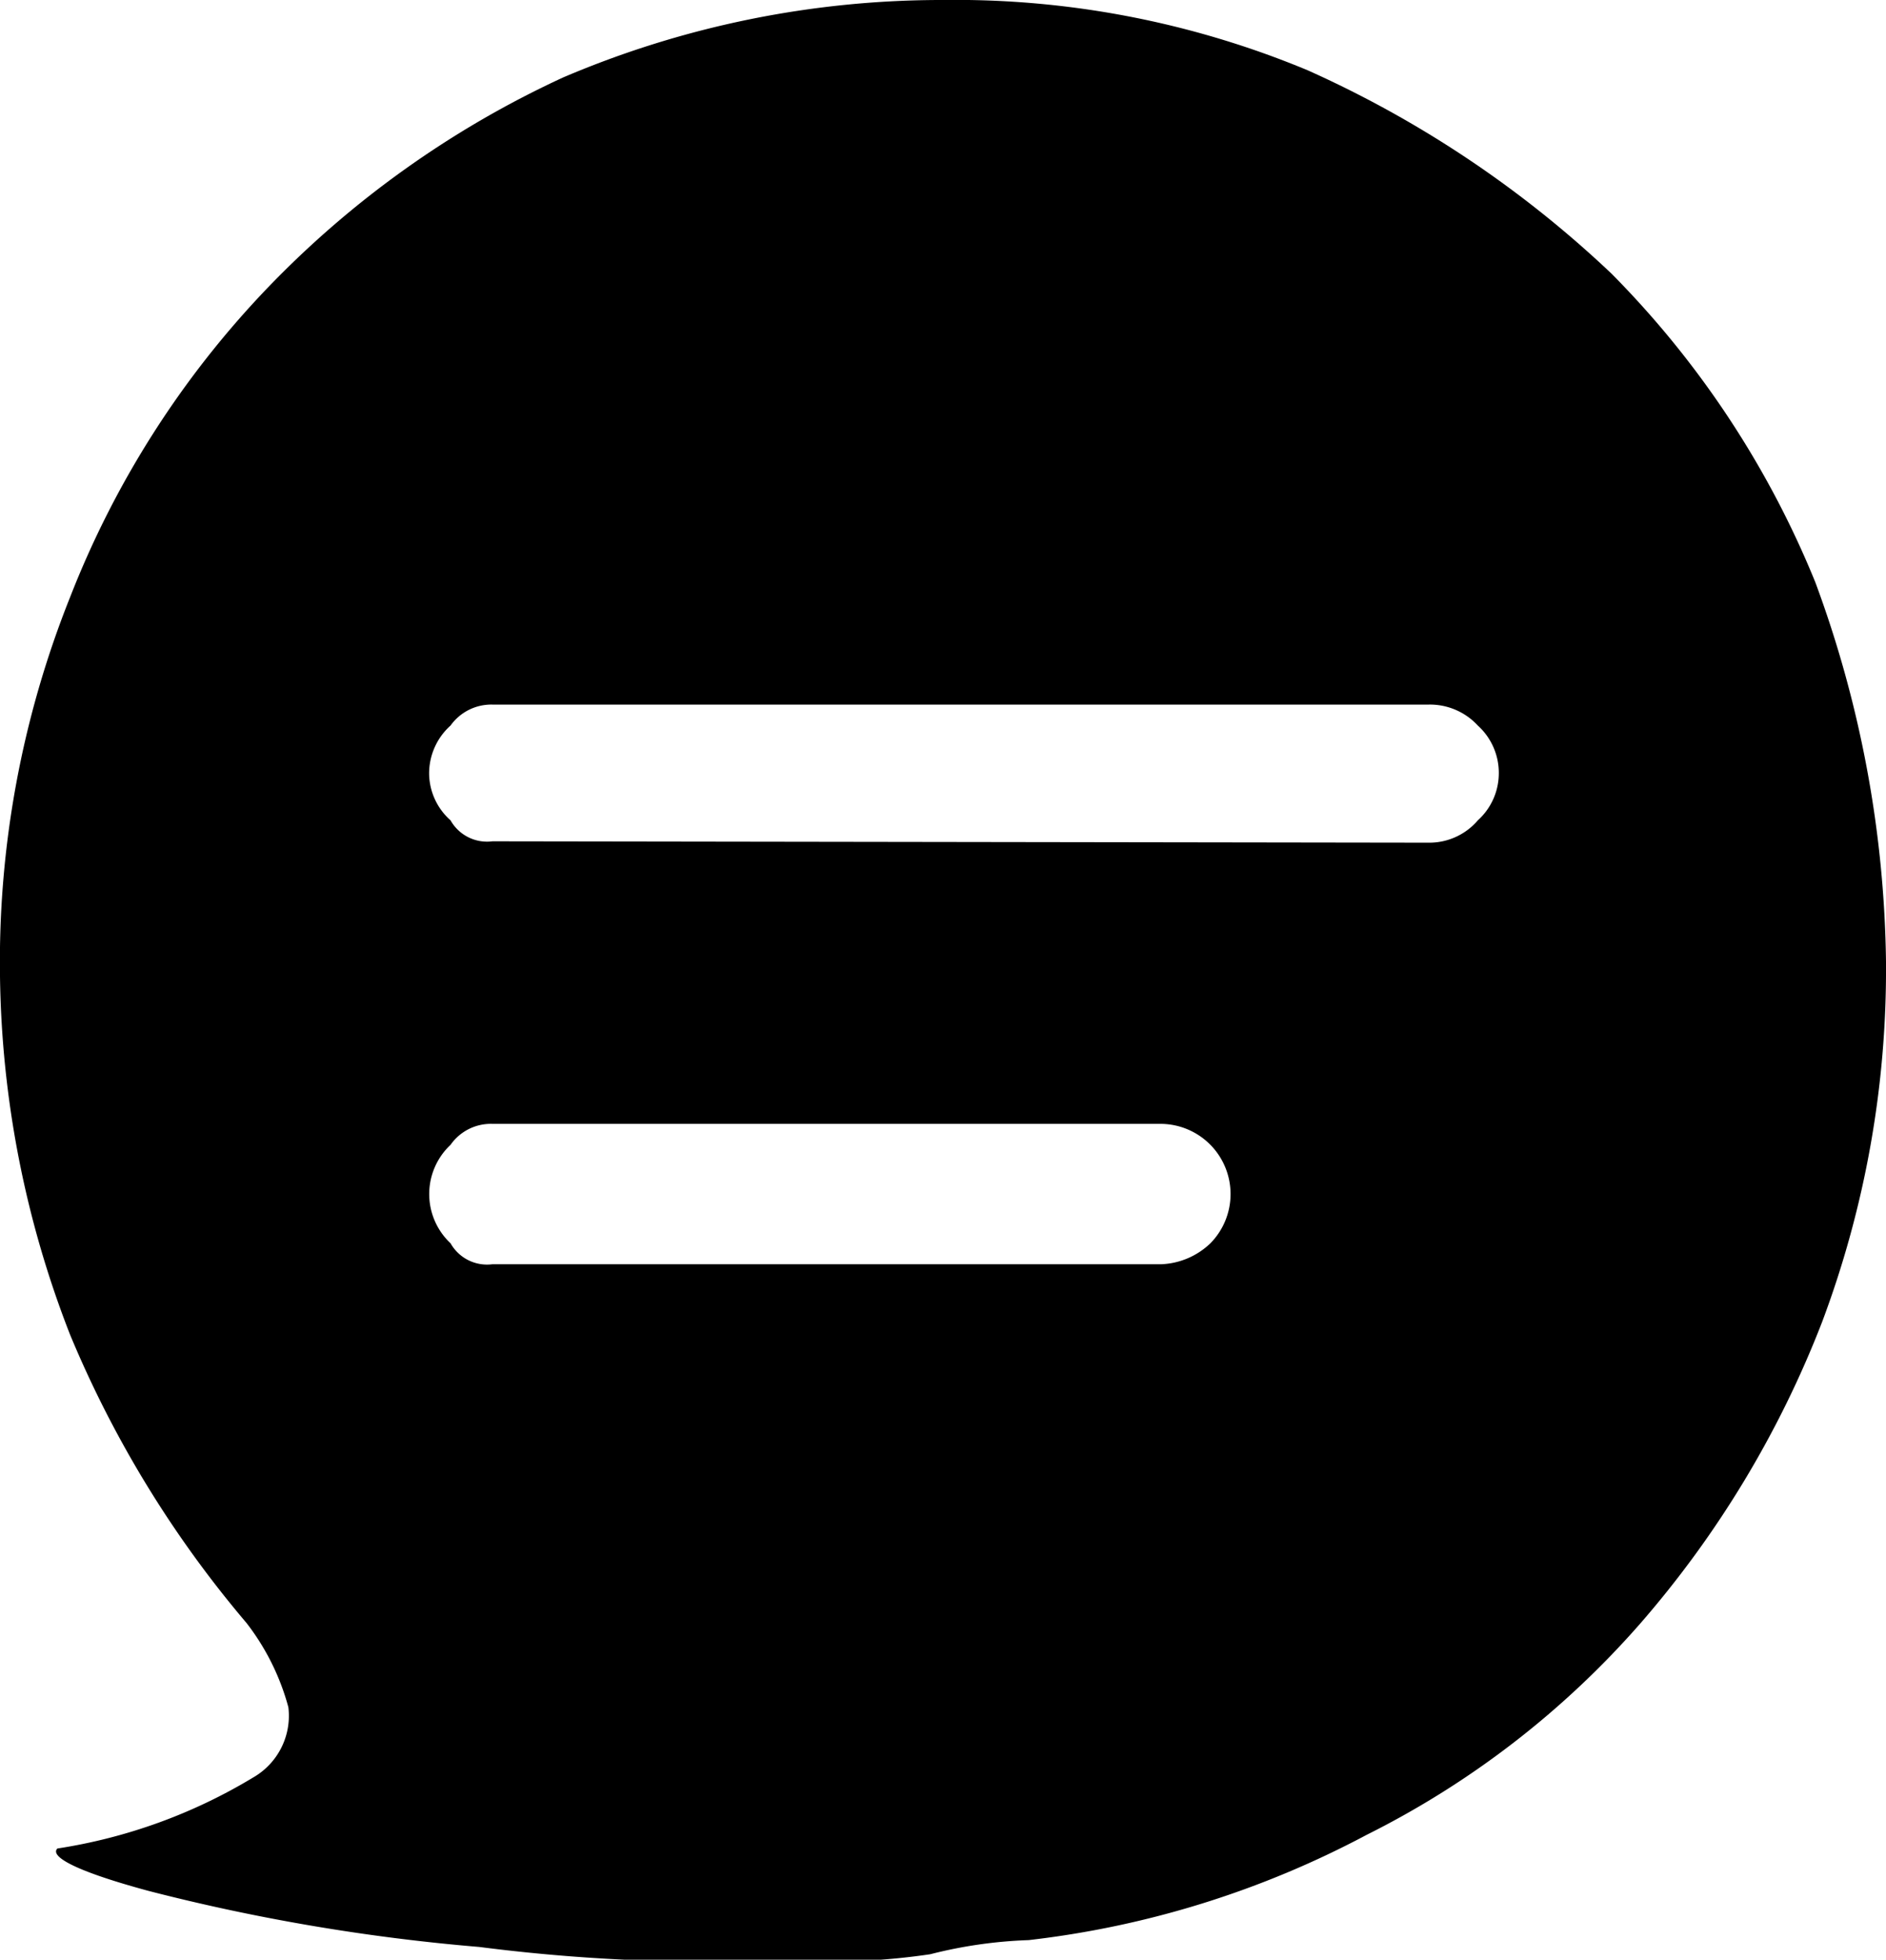 <svg xmlns="http://www.w3.org/2000/svg" viewBox="0 0 41.4 43"><title>faqs</title><g id="图层_2" data-name="图层 2"><g id="图层_1-2" data-name="图层 1"><path d="M41.4,21.12A22,22,0,0,1,40,29a22.38,22.38,0,0,1-4,6.63,19.64,19.64,0,0,1-6,4.63,20.85,20.85,0,0,1-7.42,2.31,10.05,10.05,0,0,0-2.16.31,14.56,14.56,0,0,1-2.63.15H14.52a39.82,39.82,0,0,1-4-.31,43.66,43.66,0,0,1-7.26-1.23c-1.7-.46-2.16-.77-2-.93A11.76,11.76,0,0,0,5.56,39a1.56,1.56,0,0,0,.77-1.54,5.25,5.25,0,0,0-.92-1.85,24,24,0,0,1-3.87-6.32A22.35,22.35,0,0,1,0,21.42,21.55,21.55,0,0,1,1.54,13.1,20.64,20.64,0,0,1,5.87,6.32,21.45,21.45,0,0,1,12.36,1.7,21.17,21.17,0,0,1,20.7,0a20.12,20.12,0,0,1,8,1.54A23.87,23.87,0,0,1,35.37,6a20.67,20.67,0,0,1,4.48,6.78,24.81,24.81,0,0,1,1.55,8.32ZM25.49,27.74a1.65,1.65,0,0,0,1.08-.46,1.54,1.54,0,0,0-1.08-2.62H10.81a1.08,1.08,0,0,0-.92.46,1.48,1.48,0,0,0,0,2.16.92.92,0,0,0,.92.46Zm5.87-9.25A1.4,1.4,0,0,0,32.44,18,1.39,1.39,0,0,0,32.9,17a1.4,1.4,0,0,0-.46-1.08,1.43,1.43,0,0,0-1.08-.46H10.81a1.1,1.1,0,0,0-.92.46A1.41,1.41,0,0,0,9.42,17,1.39,1.39,0,0,0,9.89,18a.92.92,0,0,0,.92.46Z"/></g></g></svg>